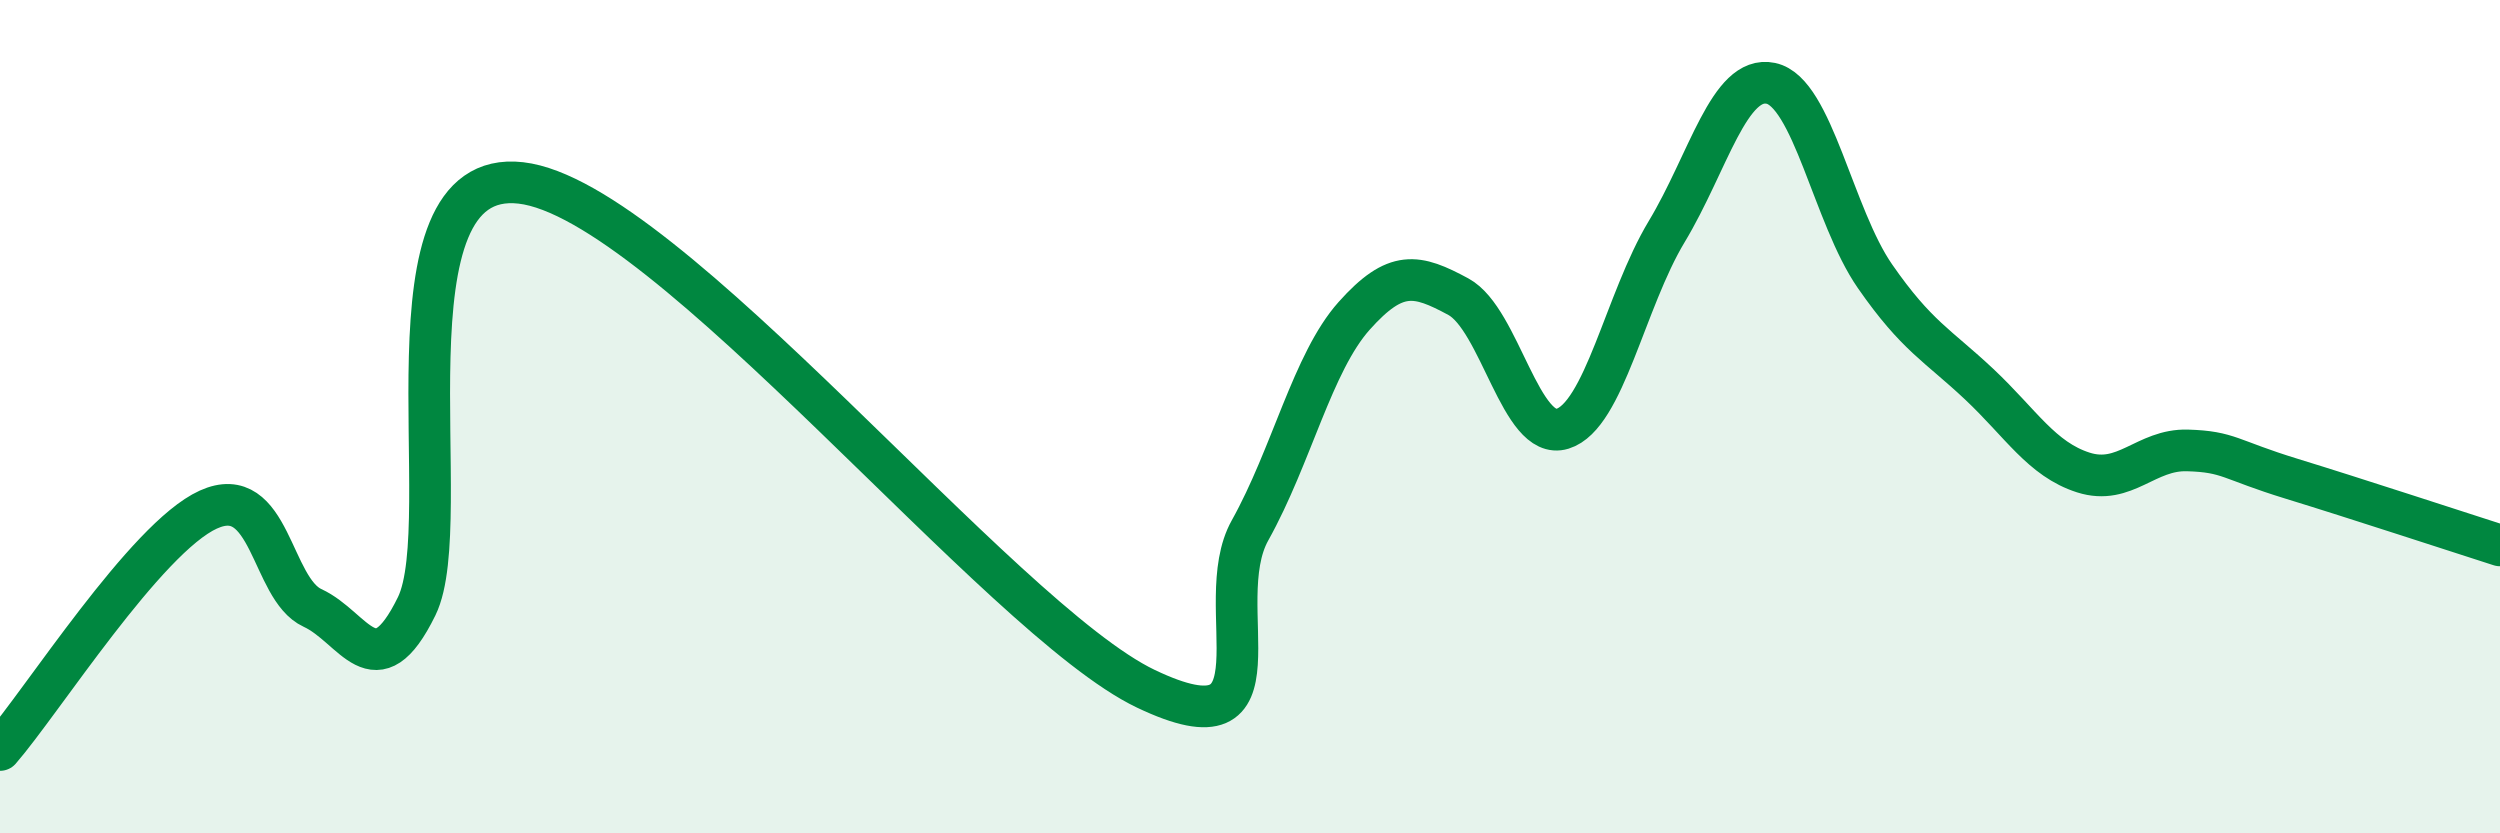 
    <svg width="60" height="20" viewBox="0 0 60 20" xmlns="http://www.w3.org/2000/svg">
      <path
        d="M 0,18 C 1,16.85 3.5,12.91 5,12.23 C 6.5,11.55 6.5,14.13 7.5,14.59 C 8.5,15.05 9,16.59 10,14.55 C 11,12.51 9,3.99 12.5,4.39 C 16,4.79 24,14.86 27.5,16.53 C 31,18.2 29,14.52 30,12.73 C 31,10.94 31.5,8.7 32.5,7.58 C 33.5,6.46 34,6.58 35,7.12 C 36,7.66 36.5,10.6 37.5,10.29 C 38.5,9.98 39,7.22 40,5.56 C 41,3.9 41.5,1.79 42.5,2 C 43.5,2.21 44,5.19 45,6.63 C 46,8.07 46.5,8.28 47.5,9.22 C 48.5,10.16 49,11.02 50,11.34 C 51,11.66 51.5,10.78 52.5,10.81 C 53.5,10.84 53.5,11.03 55,11.49 C 56.5,11.95 59,12.77 60,13.09L60 20L0 20Z"
        fill="#008740"
        opacity="0.1"
        stroke-linecap="round"
        stroke-linejoin="round"
      />
      <path
        d="M 0,18 C 1,16.85 3.5,12.91 5,12.23 C 6.5,11.55 6.5,14.13 7.5,14.59 C 8.5,15.05 9,16.59 10,14.55 C 11,12.51 9,3.99 12.5,4.39 C 16,4.79 24,14.86 27.5,16.53 C 31,18.2 29,14.52 30,12.73 C 31,10.94 31.5,8.7 32.5,7.58 C 33.5,6.46 34,6.58 35,7.12 C 36,7.66 36.5,10.6 37.5,10.29 C 38.5,9.98 39,7.22 40,5.56 C 41,3.9 41.5,1.79 42.5,2 C 43.5,2.21 44,5.19 45,6.63 C 46,8.07 46.5,8.28 47.5,9.22 C 48.5,10.16 49,11.02 50,11.34 C 51,11.66 51.5,10.78 52.5,10.81 C 53.5,10.84 53.5,11.03 55,11.49 C 56.5,11.95 59,12.77 60,13.09"
        stroke="#008740"
        stroke-width="1"
        fill="none"
        stroke-linecap="round"
        stroke-linejoin="round"
      />
    </svg>
  